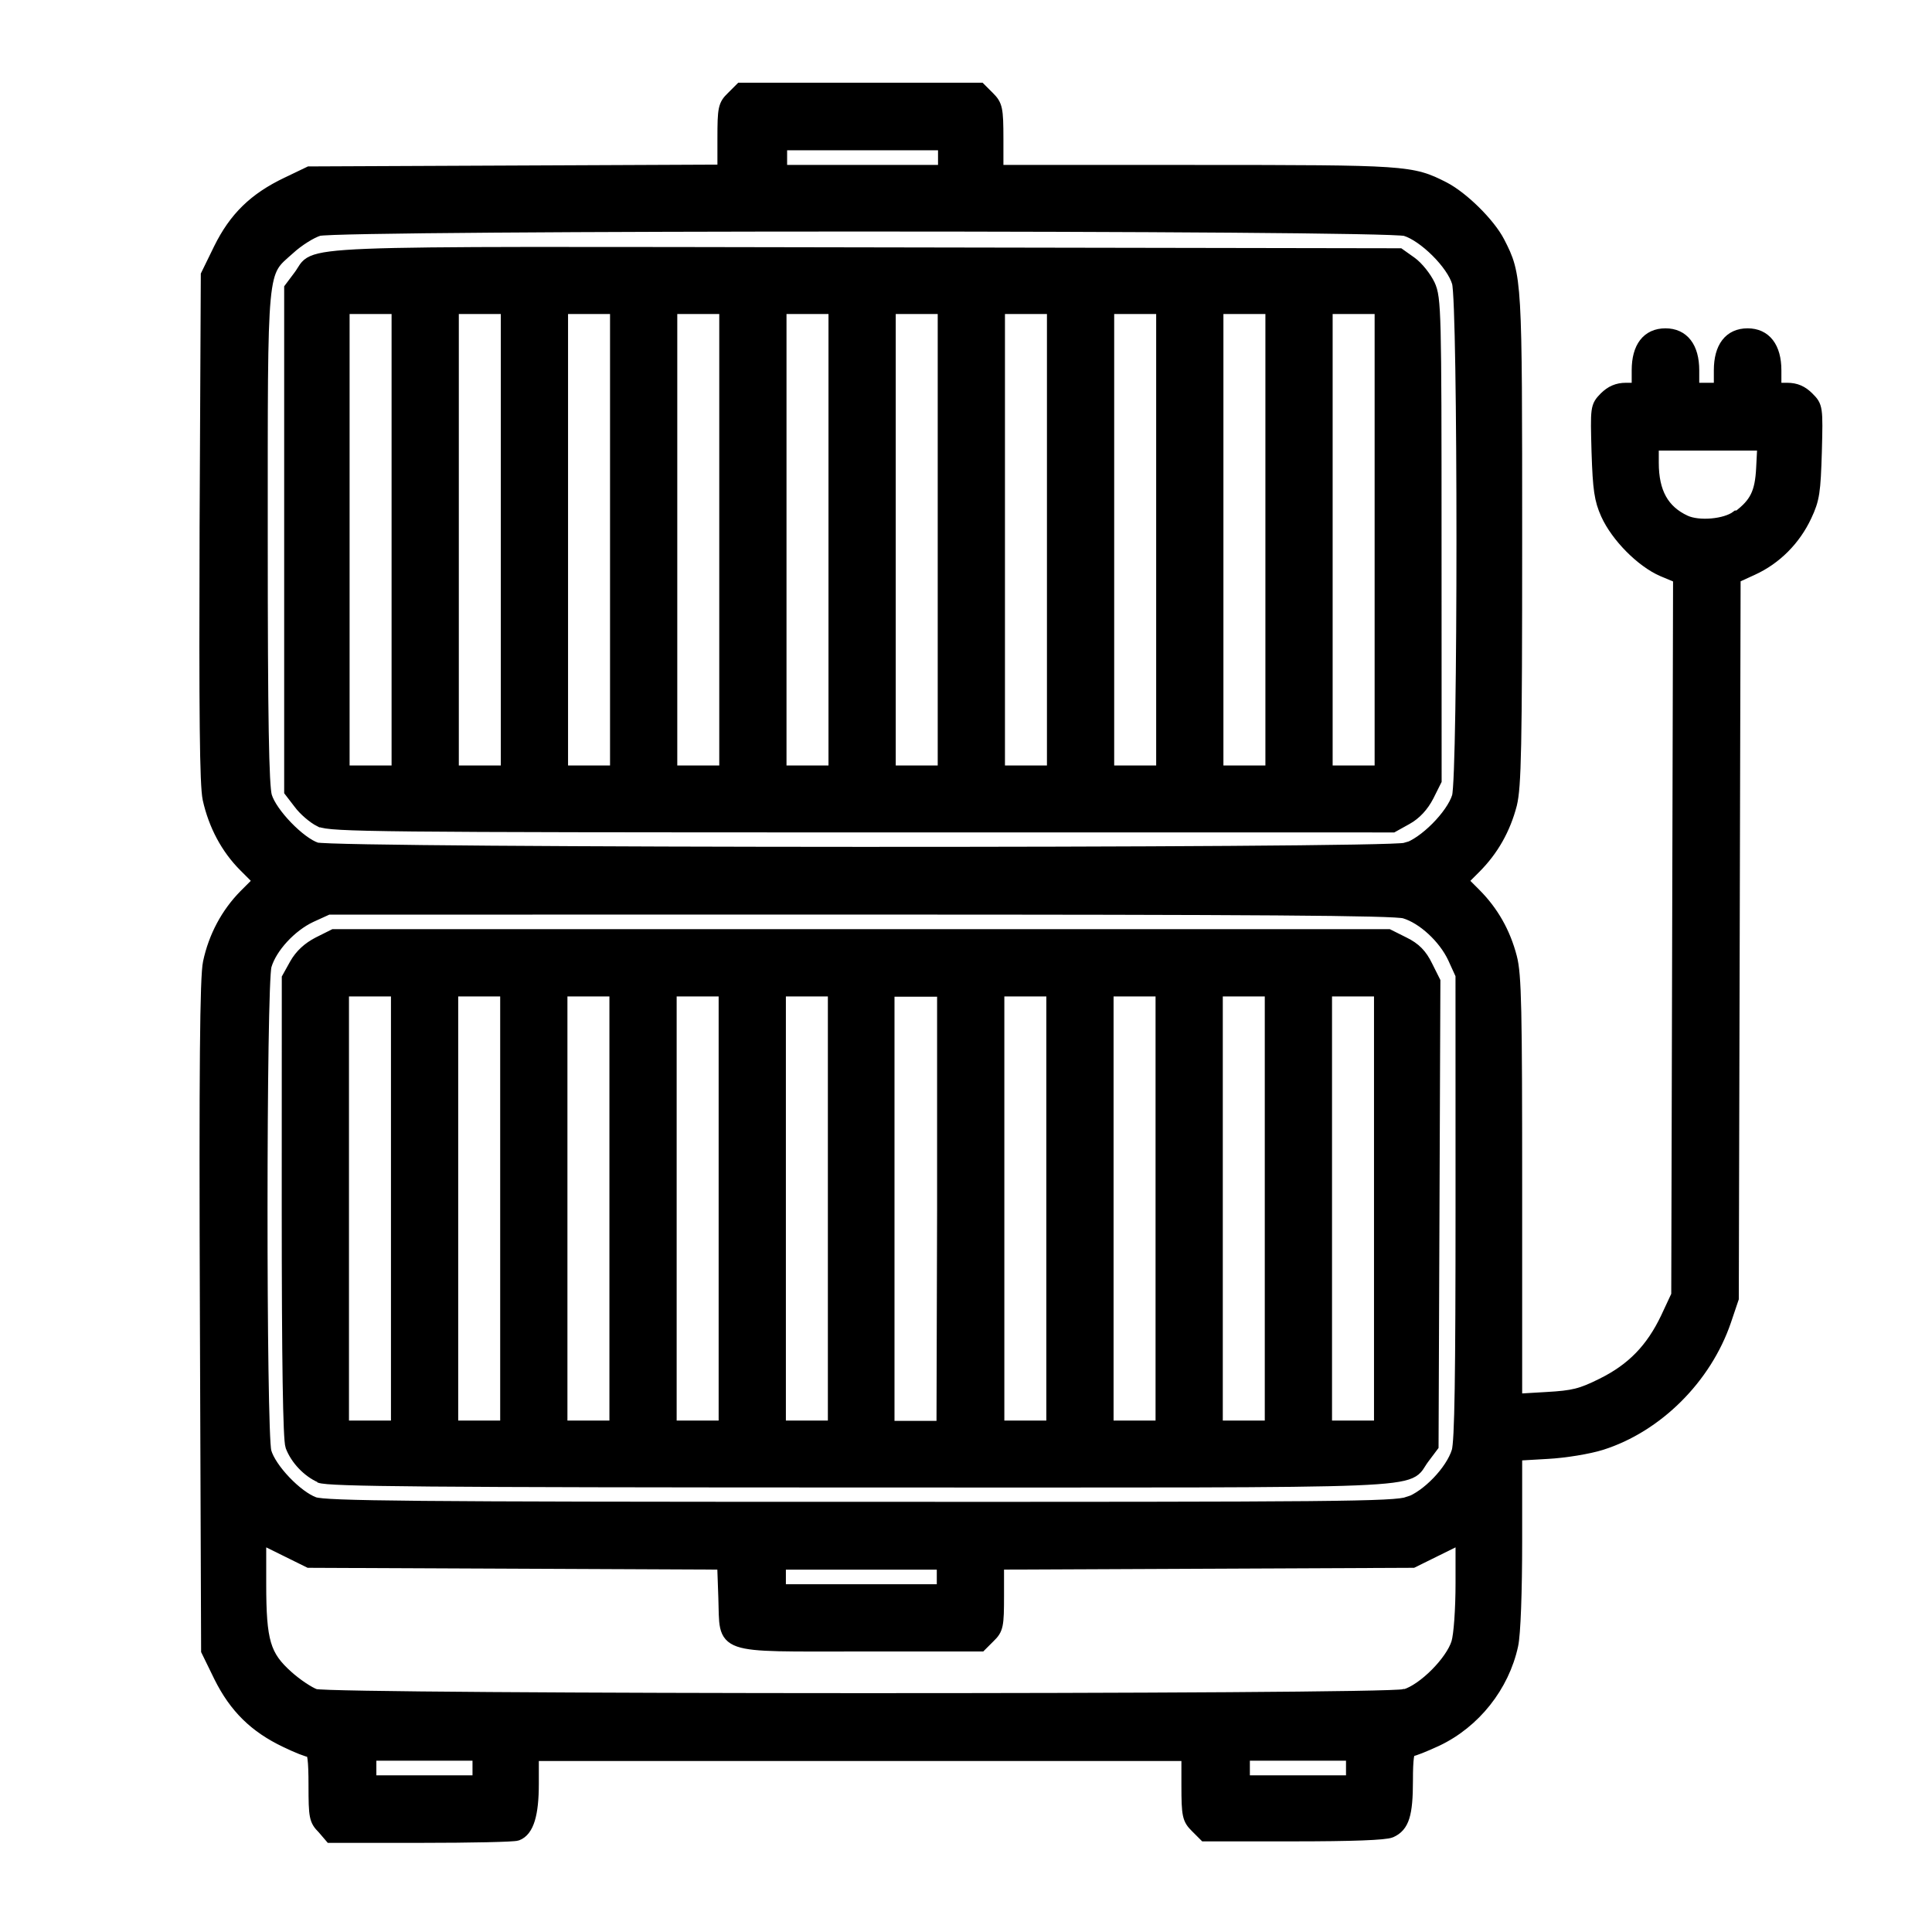 <?xml version="1.0" encoding="UTF-8" standalone="no"?>
<!-- Created with Inkscape (http://www.inkscape.org/) -->

<svg
   width="24"
   height="24"
   viewBox="0 0 6.35 6.35"
   version="1.1"
   id="svg1"
   xml:space="preserve"
   sodipodi:docname="GRILL.svg"
   inkscape:version="1.3 (0e150ed6c4, 2023-07-21)"
   xmlns:inkscape="http://www.inkscape.org/namespaces/inkscape"
   xmlns:sodipodi="http://sodipodi.sourceforge.net/DTD/sodipodi-0.dtd"
   xmlns="http://www.w3.org/2000/svg"
   xmlns:svg="http://www.w3.org/2000/svg"><sodipodi:namedview
     id="namedview1"
     pagecolor="#505050"
     bordercolor="#eeeeee"
     borderopacity="1"
     inkscape:showpageshadow="0"
     inkscape:pageopacity="0"
     inkscape:pagecheckerboard="0"
     inkscape:deskcolor="#505050"
     showgrid="false"
     inkscape:zoom="34.208333"
     inkscape:cx="12"
     inkscape:cy="12"
     inkscape:window-width="1920"
     inkscape:window-height="1017"
     inkscape:window-x="1912"
     inkscape:window-y="-8"
     inkscape:window-maximized="1"
     inkscape:current-layer="svg1" /><defs
     id="defs1" /><g
     id="layer1"
     transform="translate(-50.814,-76.787)"
     style="stroke:#000000;stroke-opacity:1"><path
       style="fill:#000000;stroke-width:0.042;stroke:#000000;stroke-opacity:1"
       d="m 51.877,82.795 c -0.026,-0.026 -0.028,-0.036 -0.028,-0.14 0,-0.083 -0.004,-0.113 -0.014,-0.113 -0.008,-6e-6 -0.044,-0.014 -0.081,-0.032 -0.101,-0.048 -0.166,-0.112 -0.216,-0.212 l -0.042,-0.086 -0.004,-1.1 c -0.003,-0.815 -8.5e-5,-1.115 0.01,-1.161 0.018,-0.085 0.059,-0.161 0.117,-0.22 l 0.049,-0.049 -0.049,-0.049 c -0.059,-0.059 -0.099,-0.135 -0.118,-0.22 -0.01,-0.045 -0.012,-0.282 -0.01,-0.892 l 0.004,-0.83 0.042,-0.086 c 0.05,-0.101 0.114,-0.164 0.221,-0.215 l 0.073,-0.035 0.681,-0.003 0.681,-0.003 v -0.107 c 0,-0.098 0.002,-0.109 0.028,-0.134 l 0.028,-0.028 h 0.393 0.393 l 0.028,0.028 c 0.025,0.025 0.028,0.036 0.028,0.135 v 0.107 l 0.653,1.31e-4 c 0.694,1.4e-4 0.709,0.001 0.815,0.055 0.062,0.032 0.149,0.118 0.18,0.178 0.057,0.111 0.057,0.118 0.057,0.977 0,0.689 -0.003,0.812 -0.017,0.87 -0.021,0.081 -0.06,0.15 -0.118,0.208 l -0.044,0.044 0.044,0.044 c 0.058,0.058 0.097,0.127 0.118,0.208 0.015,0.057 0.017,0.17 0.017,0.761 v 0.694 l 0.102,-0.006 c 0.087,-0.005 0.113,-0.011 0.183,-0.046 0.099,-0.049 0.163,-0.115 0.212,-0.218 l 0.035,-0.075 0.003,-1.18 0.003,-1.18 -0.055,-0.023 c -0.069,-0.03 -0.15,-0.112 -0.183,-0.185 -0.021,-0.047 -0.026,-0.08 -0.03,-0.204 -0.004,-0.146 -0.004,-0.148 0.024,-0.177 0.02,-0.02 0.041,-0.029 0.068,-0.029 h 0.04 v -0.062 c 0,-0.075 0.032,-0.117 0.09,-0.117 0.057,0 0.09,0.042 0.09,0.117 v 0.062 h 0.045 0.045 v -0.062 c 0,-0.075 0.032,-0.117 0.09,-0.117 0.057,0 0.09,0.042 0.09,0.117 v 0.062 h 0.04 c 0.028,0 0.048,0.009 0.068,0.029 0.028,0.028 0.029,0.03 0.025,0.177 -0.004,0.131 -0.007,0.155 -0.033,0.21 -0.036,0.077 -0.098,0.14 -0.175,0.175 l -0.059,0.027 -0.003,1.185 -0.003,1.185 -0.025,0.074 c -0.064,0.187 -0.223,0.346 -0.406,0.404 -0.041,0.013 -0.12,0.026 -0.177,0.029 l -0.104,0.006 v 0.284 c 0,0.167 -0.005,0.308 -0.013,0.343 -0.029,0.134 -0.123,0.253 -0.248,0.312 -0.039,0.018 -0.076,0.033 -0.084,0.033 -0.01,6e-6 -0.014,0.028 -0.014,0.1 0,0.112 -0.012,0.149 -0.052,0.167 -0.018,0.008 -0.129,0.012 -0.319,0.012 h -0.292 l -0.028,-0.028 c -0.025,-0.025 -0.028,-0.036 -0.028,-0.135 V 82.554 h -1.077 -1.077 v 0.096 c 0,0.1 -0.016,0.153 -0.051,0.166 -0.01,0.004 -0.152,0.007 -0.315,0.007 h -0.297 z m 0.511,-0.197 v -0.045 h -0.179 -0.179 v 0.045 0.045 h 0.179 0.179 z m 2.871,0 v -0.045 h -0.179 -0.179 v 0.045 0.045 h 0.179 0.179 z m 0.173,-0.238 c 0.062,-0.018 0.154,-0.111 0.173,-0.173 0.008,-0.026 0.014,-0.111 0.014,-0.197 v -0.151 l -0.081,0.04 -0.081,0.04 -0.682,0.003 -0.682,0.003 v 0.107 c 0,0.098 -0.002,0.109 -0.028,0.134 l -0.028,0.028 h -0.392 c -0.478,0 -0.443,0.012 -0.449,-0.156 l -0.004,-0.113 -0.681,-0.003 -0.681,-0.003 -0.081,-0.04 -0.081,-0.04 v 0.153 c 0,0.191 0.014,0.238 0.09,0.306 0.03,0.027 0.071,0.054 0.091,0.061 0.057,0.018 3.518,0.019 3.58,5.93e-4 z m -1.518,-0.39 v -0.045 h -0.269 -0.269 v 0.045 0.045 h 0.269 0.269 z m 1.529,-0.242 c 0.063,-0.022 0.143,-0.105 0.163,-0.17 0.01,-0.032 0.013,-0.25 0.013,-0.806 l -1.27e-4,-0.761 -0.026,-0.057 c -0.031,-0.066 -0.101,-0.131 -0.162,-0.149 -0.032,-0.01 -0.497,-0.013 -1.791,-0.013 l -1.748,1.27e-4 -0.057,0.026 c -0.066,0.031 -0.131,0.101 -0.149,0.162 -0.018,0.059 -0.018,1.535 -6.74e-4,1.599 0.016,0.057 0.103,0.148 0.161,0.169 0.038,0.013 0.315,0.016 1.795,0.016 1.571,4.41e-4 1.755,-0.001 1.802,-0.017 z m -3.575,-0.088 c -0.041,-0.018 -0.079,-0.058 -0.095,-0.1 -0.008,-0.021 -0.012,-0.278 -0.012,-0.785 l 1.7e-4,-0.753 0.025,-0.045 c 0.017,-0.03 0.042,-0.053 0.075,-0.07 l 0.05,-0.025 h 1.733 1.733 l 0.05,0.025 c 0.037,0.018 0.057,0.039 0.075,0.076 l 0.025,0.05 -0.003,0.763 -0.003,0.763 -0.03,0.04 c -0.063,0.083 0.09,0.076 -1.85,0.076 -1.427,-3.39e-4 -1.748,-0.003 -1.776,-0.015 z m 0.252,-0.881 v -0.718 h -0.09 -0.09 v 0.718 0.718 h 0.09 0.09 z m 0.359,0 v -0.718 h -0.09 -0.09 v 0.718 0.718 h 0.09 0.09 z m 0.359,0 v -0.718 h -0.09 -0.09 v 0.718 0.718 h 0.09 0.09 z m 0.359,0 v -0.718 h -0.09 -0.09 v 0.718 0.718 h 0.09 0.09 z m 0.359,0 v -0.718 h -0.09 -0.09 v 0.718 0.718 h 0.09 0.09 z m 0.359,0 V 80.042 H 53.823 53.733 v 0.718 0.718 h 0.09 0.09 z m 0.359,0 v -0.718 h -0.09 -0.09 v 0.718 0.718 h 0.09 0.09 z m 0.359,0 v -0.718 h -0.09 -0.09 v 0.718 0.718 h 0.09 0.09 z m 0.359,0 v -0.718 h -0.09 -0.09 v 0.718 0.718 h 0.09 0.09 z m 0.359,0 v -0.718 h -0.09 -0.09 v 0.718 0.718 h 0.09 0.09 z m 0.083,-1.18 c 0.062,-0.018 0.154,-0.111 0.173,-0.173 0.02,-0.066 0.02,-1.624 0,-1.691 -0.018,-0.062 -0.111,-0.154 -0.173,-0.173 -0.066,-0.02 -3.508,-0.02 -3.573,-3.05e-4 -0.024,0.007 -0.069,0.035 -0.098,0.062 -0.094,0.084 -0.09,0.041 -0.09,0.954 0,0.596 0.004,0.813 0.014,0.847 0.017,0.057 0.111,0.154 0.166,0.172 0.059,0.019 3.518,0.02 3.581,10e-4 z m -3.568,-0.095 c -0.02,-0.01 -0.051,-0.036 -0.067,-0.058 l -0.03,-0.039 v -0.826 -0.826 l 0.03,-0.04 c 0.063,-0.083 -0.092,-0.077 1.861,-0.074 l 1.753,0.003 0.038,0.027 c 0.021,0.015 0.047,0.048 0.059,0.073 0.02,0.043 0.021,0.09 0.021,0.837 l 2.54e-4,0.791 -0.025,0.05 c -0.017,0.033 -0.041,0.059 -0.07,0.075 l -0.045,0.025 -1.744,-8.4e-5 c -1.592,-8.5e-5 -1.747,-0.002 -1.781,-0.018 z m 0.256,-0.923 v -0.763 h -0.09 -0.09 v 0.763 0.763 h 0.09 0.09 z m 0.359,0 v -0.763 h -0.09 -0.09 v 0.763 0.763 h 0.09 0.09 z m 0.359,0 v -0.763 h -0.09 -0.09 v 0.763 0.763 h 0.09 0.09 z m 0.359,0 v -0.763 h -0.09 -0.09 v 0.763 0.763 h 0.09 0.09 z m 0.359,0 v -0.763 h -0.09 -0.09 v 0.763 0.763 h 0.09 0.09 z m 0.359,0 v -0.763 h -0.09 -0.09 v 0.763 0.763 h 0.09 0.09 z m 0.359,0 v -0.763 h -0.09 -0.09 v 0.763 0.763 h 0.09 0.09 z m 0.359,0 v -0.763 h -0.09 -0.09 v 0.763 0.763 h 0.09 0.09 z m 0.359,0 v -0.763 h -0.09 -0.09 v 0.763 0.763 h 0.09 0.09 z m 0.359,0 v -0.763 h -0.09 -0.09 v 0.763 0.763 h 0.09 0.09 z m 1.175,-0.075 c 0.057,-0.043 0.075,-0.078 0.079,-0.161 l 0.004,-0.078 H 56.426 56.245 v 0.061 c 0,0.098 0.034,0.159 0.107,0.193 0.045,0.021 0.134,0.013 0.171,-0.015 z m -2.61,-1.181 v -0.045 h -0.269 -0.269 v 0.045 0.045 h 0.269 0.269 z"
       id="path1" /></g></svg>

